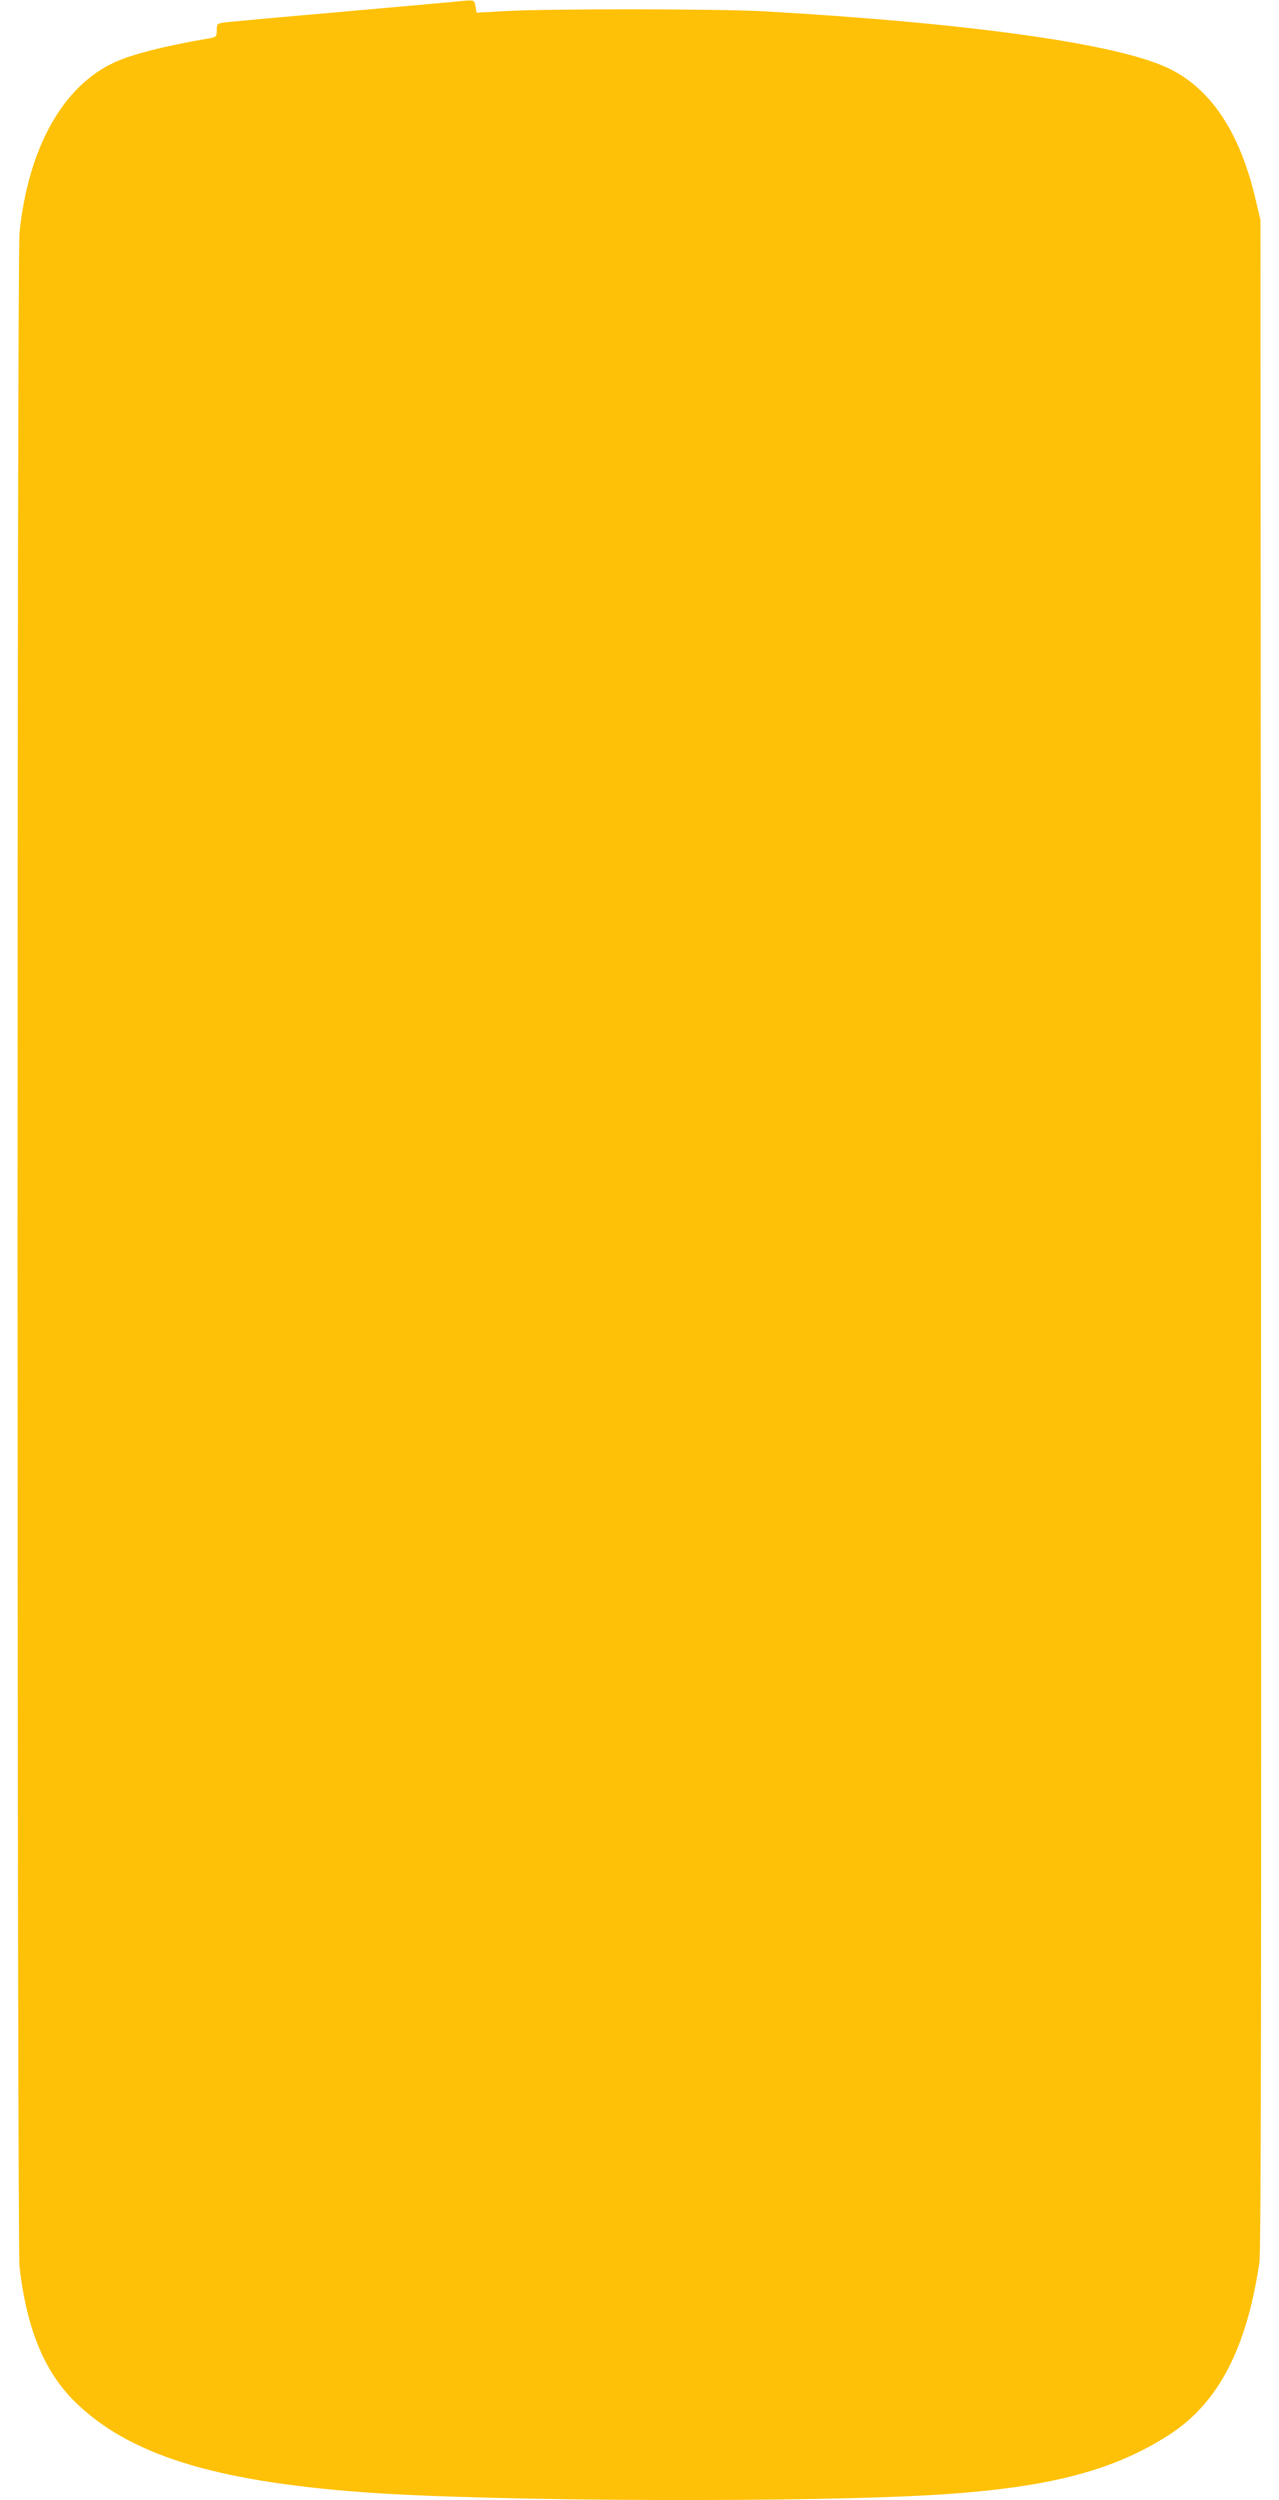 <?xml version="1.0" standalone="no"?>
<!DOCTYPE svg PUBLIC "-//W3C//DTD SVG 20010904//EN"
 "http://www.w3.org/TR/2001/REC-SVG-20010904/DTD/svg10.dtd">
<svg version="1.0" xmlns="http://www.w3.org/2000/svg"
 width="655pt" height="1280pt" viewBox="0 0 655 1280"
 preserveAspectRatio="xMidYMid meet">
<g transform="translate(0,1280) scale(0.1,-0.1)"
fill="#ffc107" stroke="none">
<path d="M2305 12789 c-44 -4 -316 -28 -605 -54 -289 -25 -540 -48 -557 -51
-30 -4 -33 -8 -33 -39 0 -32 -3 -35 -37 -41 -220 -37 -398 -82 -486 -123 -265
-121 -442 -438 -487 -871 -14 -134 -13 -10293 0 -10415 36 -314 125 -532 279
-686 274 -273 710 -411 1481 -468 641 -48 2319 -54 2965 -11 557 37 885 124
1170 310 246 162 390 439 455 880 8 54 10 1503 8 5265 l-3 5190 -23 96 c-80
349 -229 574 -447 679 -261 126 -1012 231 -2070 292 -231 13 -1106 14 -1332 1
l-142 -8 -6 33 c-7 36 2 34 -130 21z"/>
</g>
</svg>
